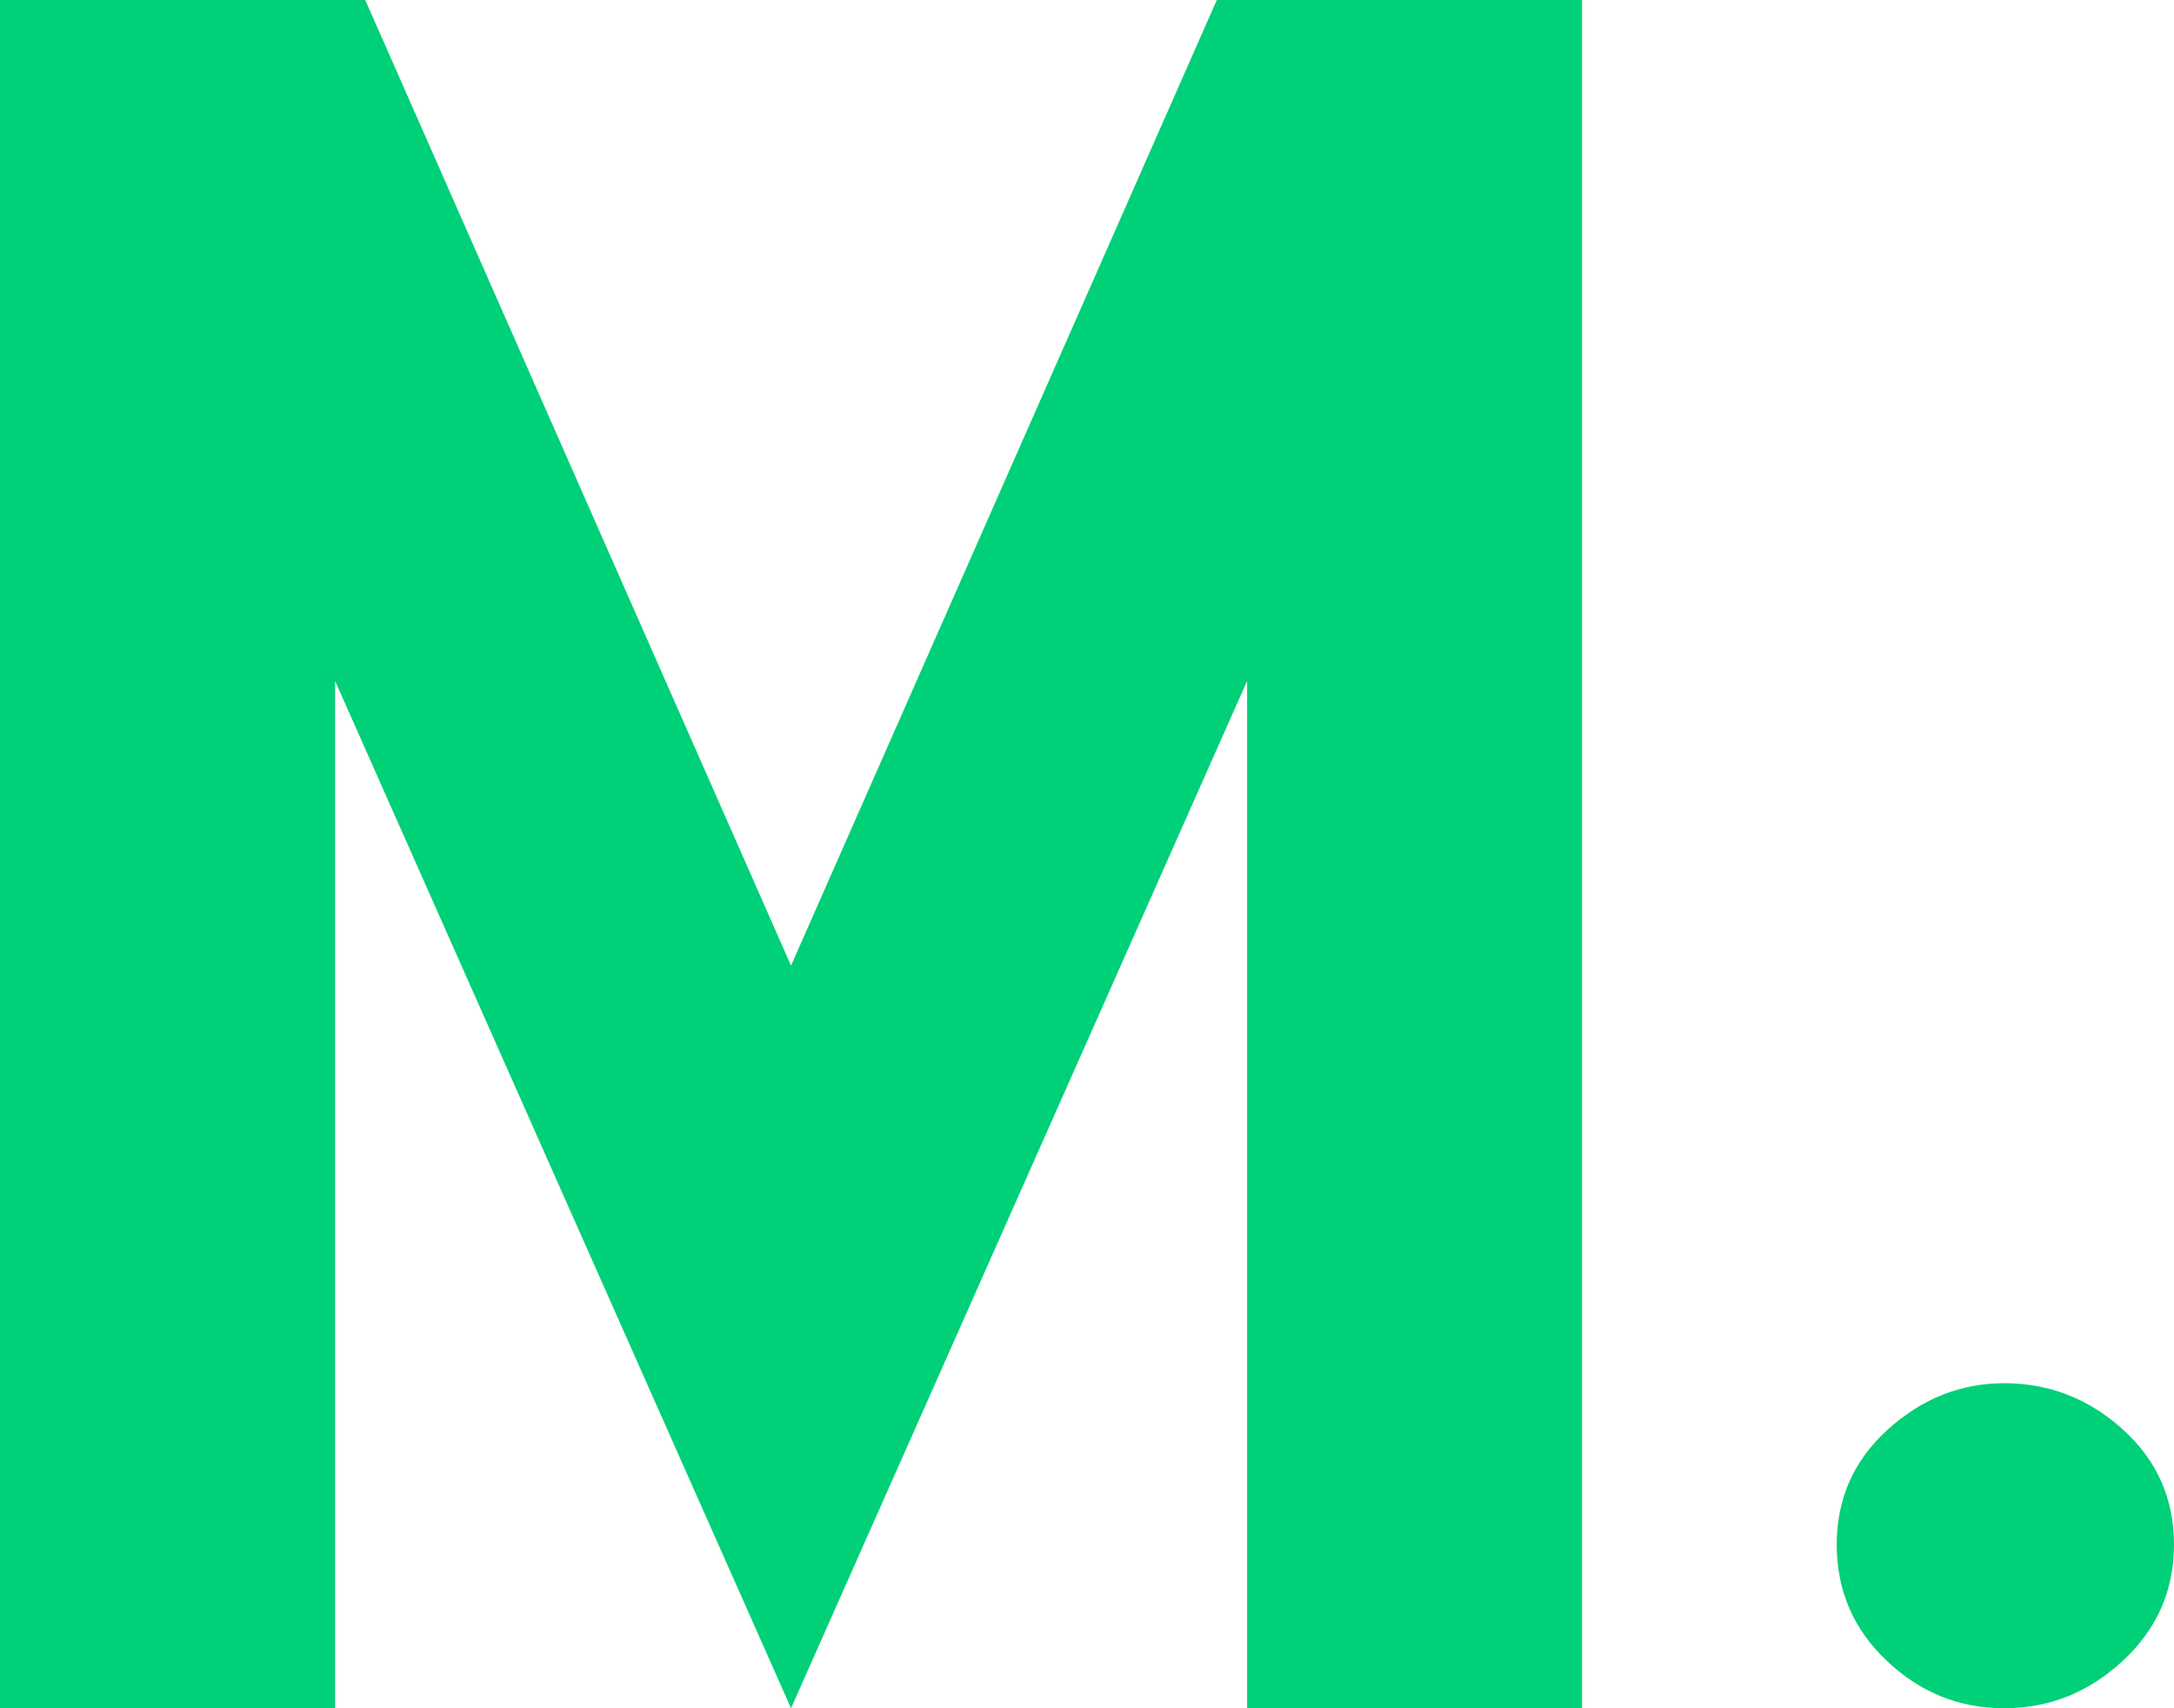 <?xml version="1.0" encoding="UTF-8"?> <svg xmlns="http://www.w3.org/2000/svg" width="14" height="11" viewBox="0 0 14 11" fill="none"><path d="M0 11V0H2.352L5.094 6.218L7.836 0H10.188V11H8.031V4.385L5.094 11L2.158 4.385V11H0ZM12.906 8.907C13.196 8.907 13.451 9.006 13.671 9.205C13.89 9.403 14 9.651 14 9.946C14 10.241 13.89 10.491 13.671 10.694C13.451 10.898 13.196 11 12.906 11C12.617 11 12.364 10.898 12.15 10.694C11.935 10.491 11.828 10.241 11.828 9.946C11.828 9.651 11.938 9.403 12.157 9.205C12.377 9.006 12.627 8.907 12.906 8.907Z" fill="#00D078"></path></svg> 